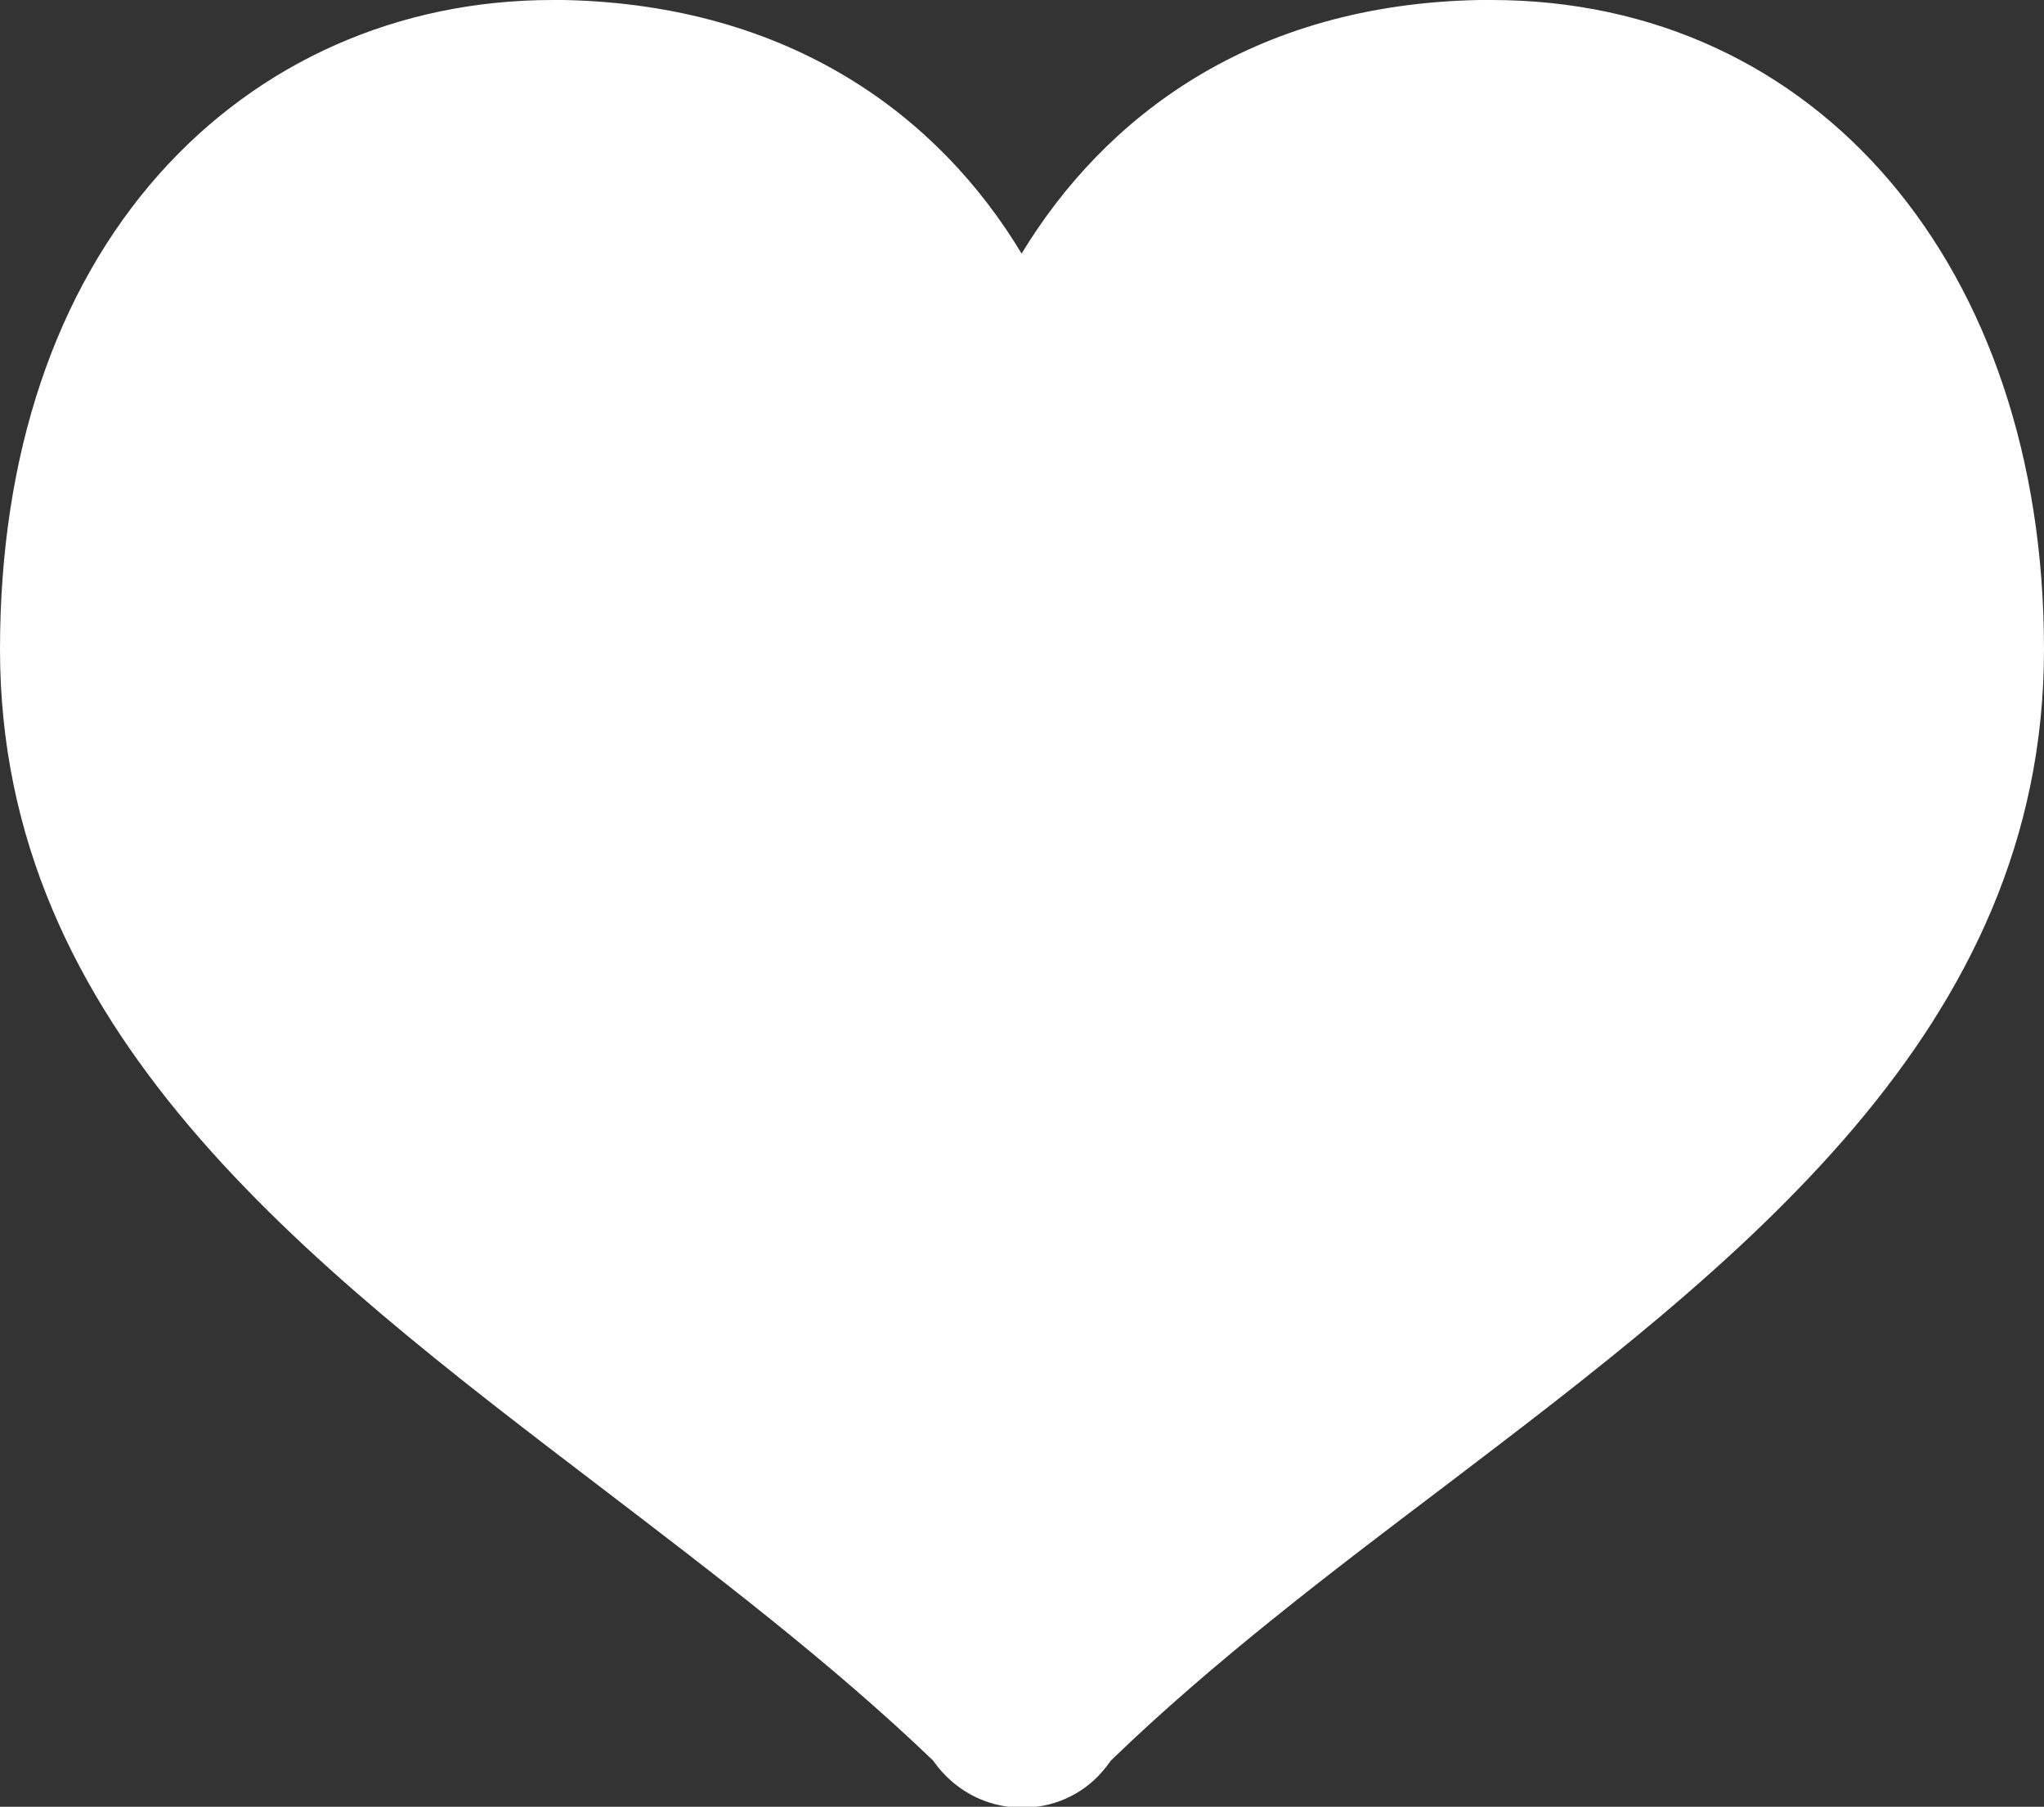 <?xml version="1.0" encoding="utf-8"?>
<!-- Generator: Adobe Illustrator 26.0.3, SVG Export Plug-In . SVG Version: 6.00 Build 0)  -->
<svg version="1.1" id="レイヤー_1" xmlns="http://www.w3.org/2000/svg" xmlns:xlink="http://www.w3.org/1999/xlink" x="0px"
	 y="0px" viewBox="0 0 25.15 22.23" style="enable-background:new 0 0 25.15 22.23;" xml:space="preserve">
<rect x="0" y="0" width="25.15" height="22.23" fill="#333333" stroke="none"/>
<style type="text/css">
	.st0{fill:#FFFFFF;}
</style>
<path class="st0" d="M18.35,0c-0.05,0-0.09,0-0.14,0c-2.81,0.05-4.62,1.44-5.64,3.12C11.56,1.44,9.74,0.06,6.94,0
	C6.89,0,6.84,0,6.8,0C4.9,0,3.19,0.76,1.96,2.14C0.68,3.58,0,5.6,0,7.99c0,4.68,3.75,7.53,7.38,10.3c1.4,1.07,2.85,2.17,4.1,3.37
	l0.06,0.08c0.25,0.31,0.61,0.49,1,0.5l0.04,0l0.04,0c0.39-0.01,0.75-0.19,0.99-0.5l0.06-0.08c1.25-1.21,2.7-2.31,4.1-3.37
	c3.63-2.76,7.38-5.61,7.38-10.3C25.15,3.28,22.36,0,18.35,0z"/>
</svg>
